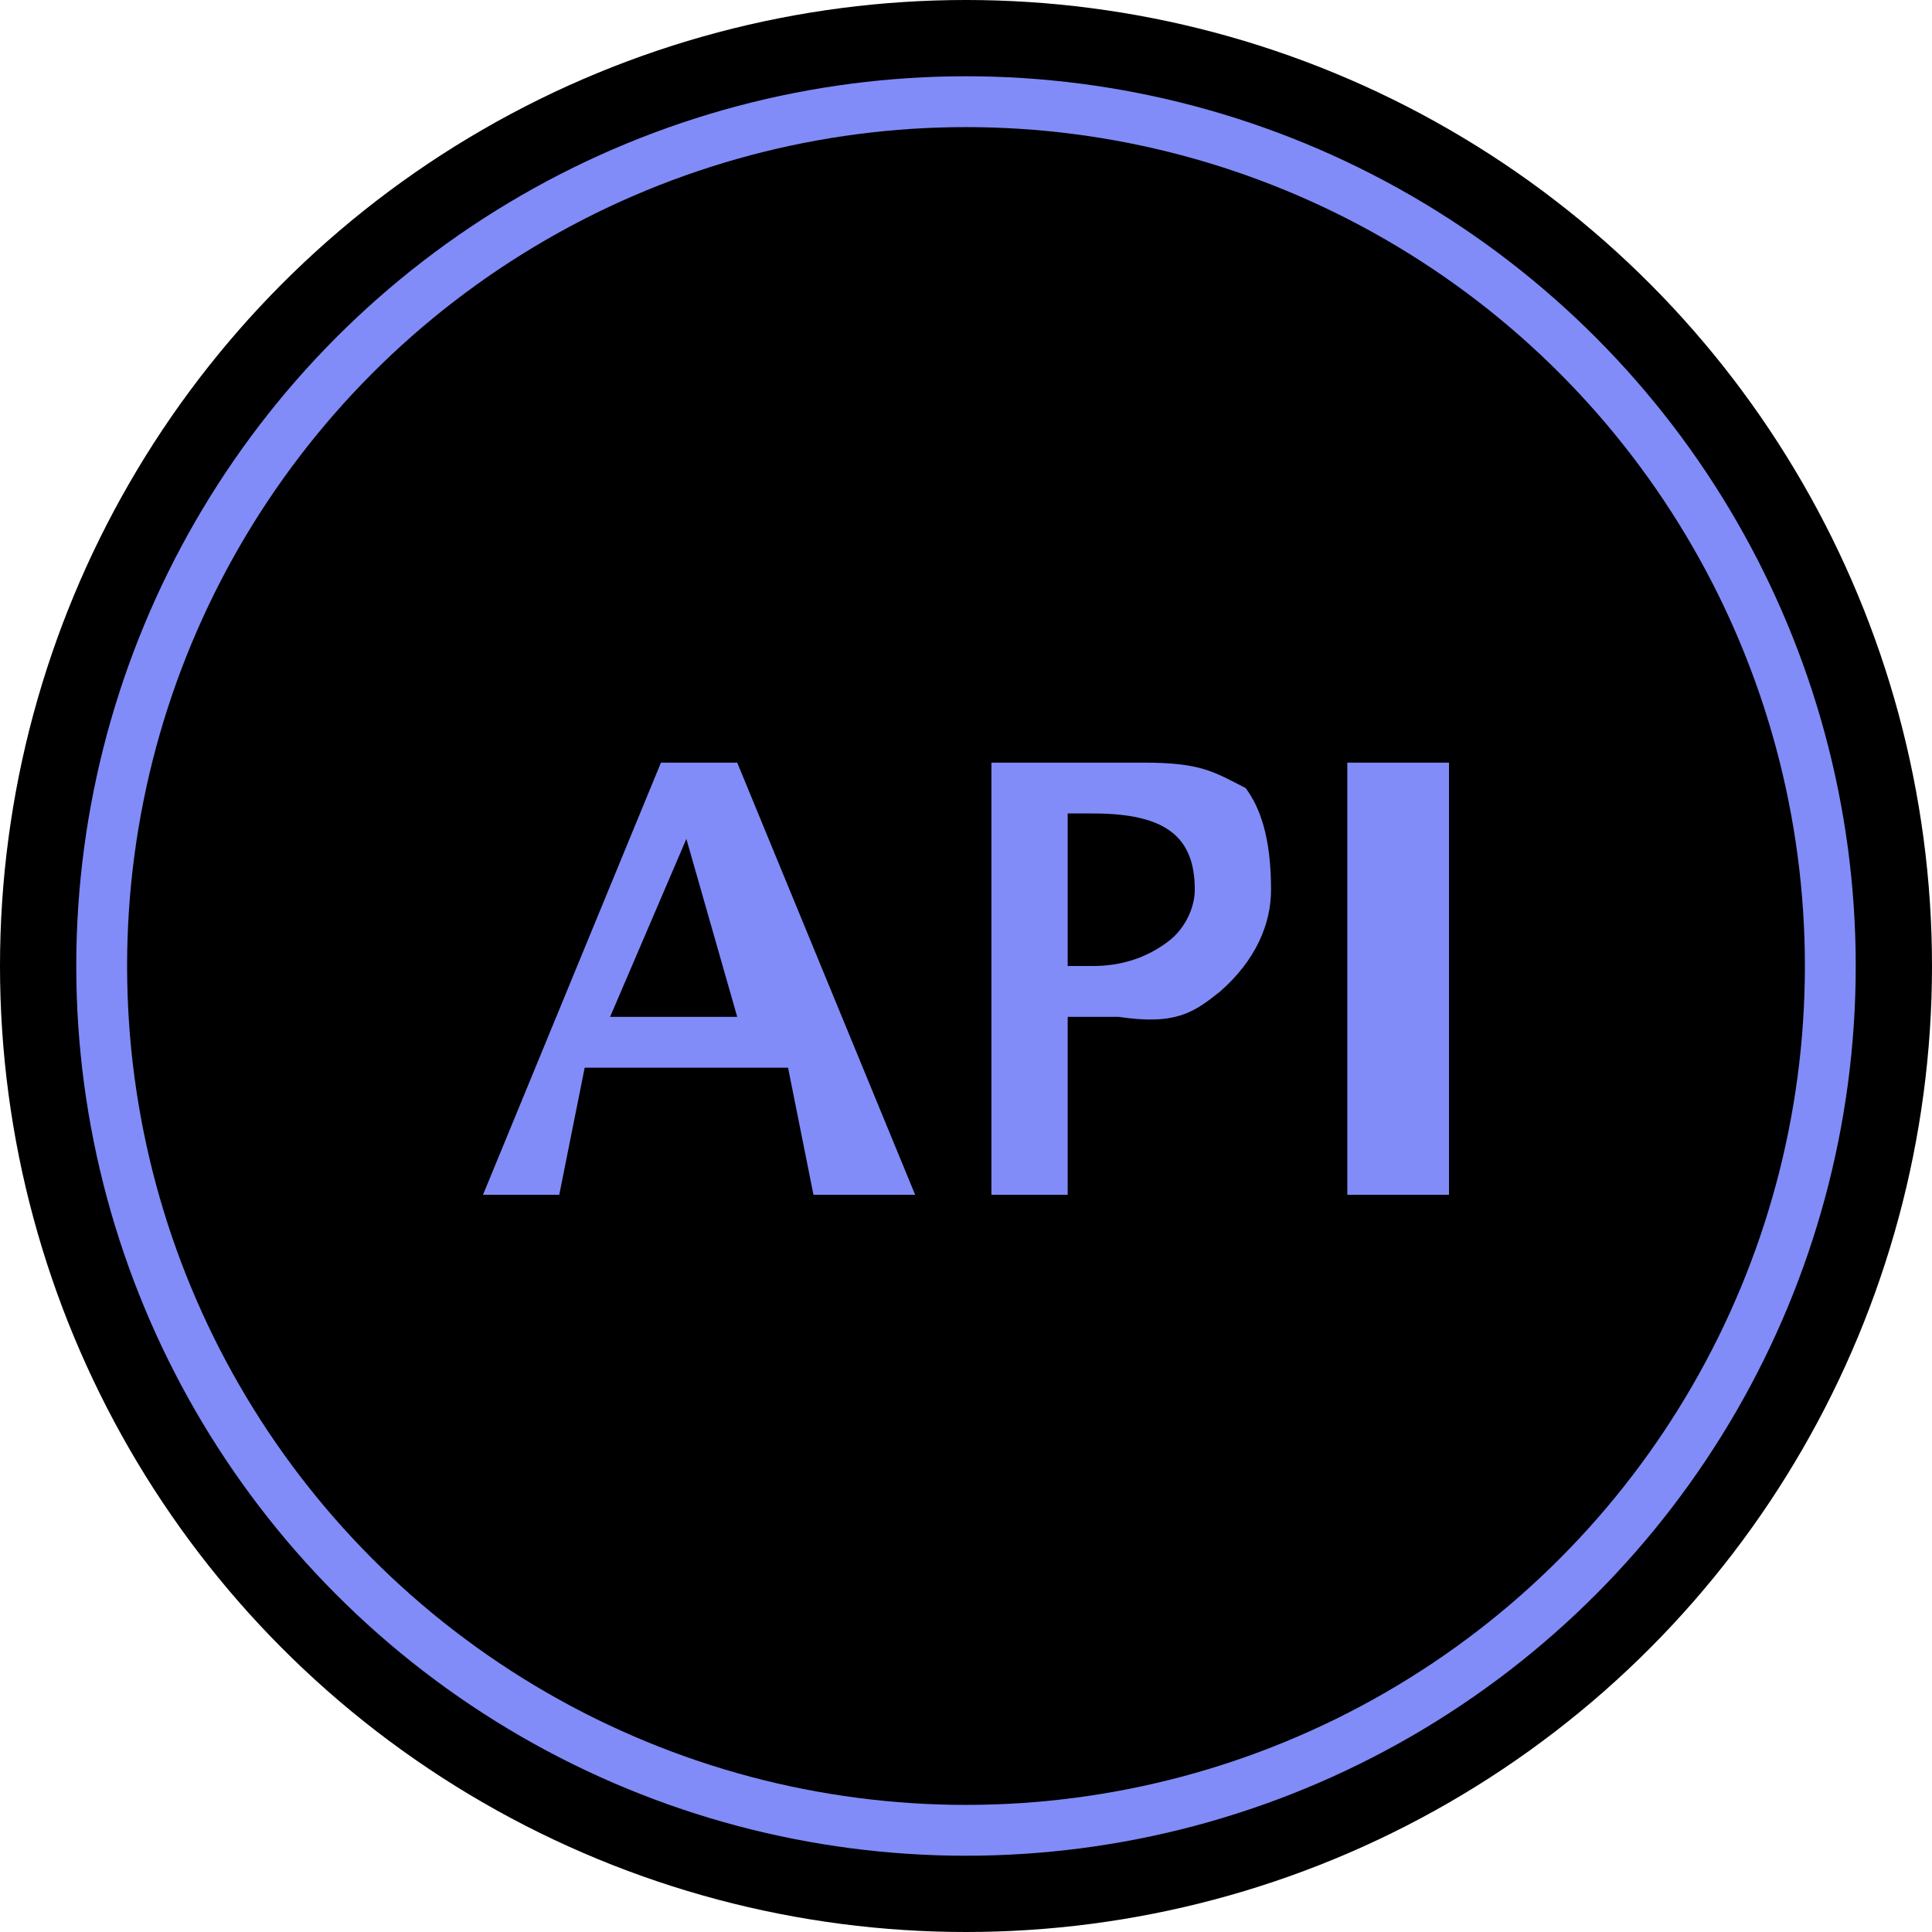 <?xml version="1.0" encoding="UTF-8" standalone="no"?>
<svg width="76px" height="76px" viewBox="0 0 76 76" version="1.1" xmlns="http://www.w3.org/2000/svg" xmlns:xlink="http://www.w3.org/1999/xlink">
    <!-- Generator: Sketch 49 (51002) - http://www.bohemiancoding.com/sketch -->
    <title>Group 14</title>
    <desc>Created with Sketch.</desc>
    <defs>
        <circle id="path-1" cx="38" cy="38" r="38"></circle>
    </defs>
    <g id="Welcome" stroke="none" stroke-width="1" fill="none" fill-rule="evenodd">
        <g id="山境" transform="translate(-300, -2637)">
            <g id="Group-14" transform="translate(300, 2637)">
                <g id="Group-6-Copy-2">
                    <g id="Oval-2">
                        <use fill="#" fill-rule="evenodd" xlink:href="#path-1"></use>
                        <circle stroke="#818cf8" stroke-width="2" cx="38" cy="38" r="34"></circle>
                    </g>
                </g>
                <path d="M19,47 L26,30 L29,30 L36,47 L32,47 L31,42 L23,42 L22,47 L19,47 Z M24,40 L29,40 L27,33 L24,40 Z M39,47 L39,30 L45,30 C47.212,30 47.729,30.347 49,31 C49.546,31.733 50,32.891 50,35 C50,36.352 49.392,37.782 48,39 C46.962,39.827 46.261,40.338 44,40 L42,40 L42,47 L39,47 Z M42,38 L43,38 C44.062,38 45.098,37.702 46,37 C46.62,36.512 47,35.704 47,35 C47,32.895 45.832,32 43,32 L42,32 L42,38 Z M53,47 L53,45.431 L53,30 L57,30 L57,47 L53,47 Z" id="API-Copy" fill="#818cf8"></path>
            </g>
        </g>
    </g>
</svg>

